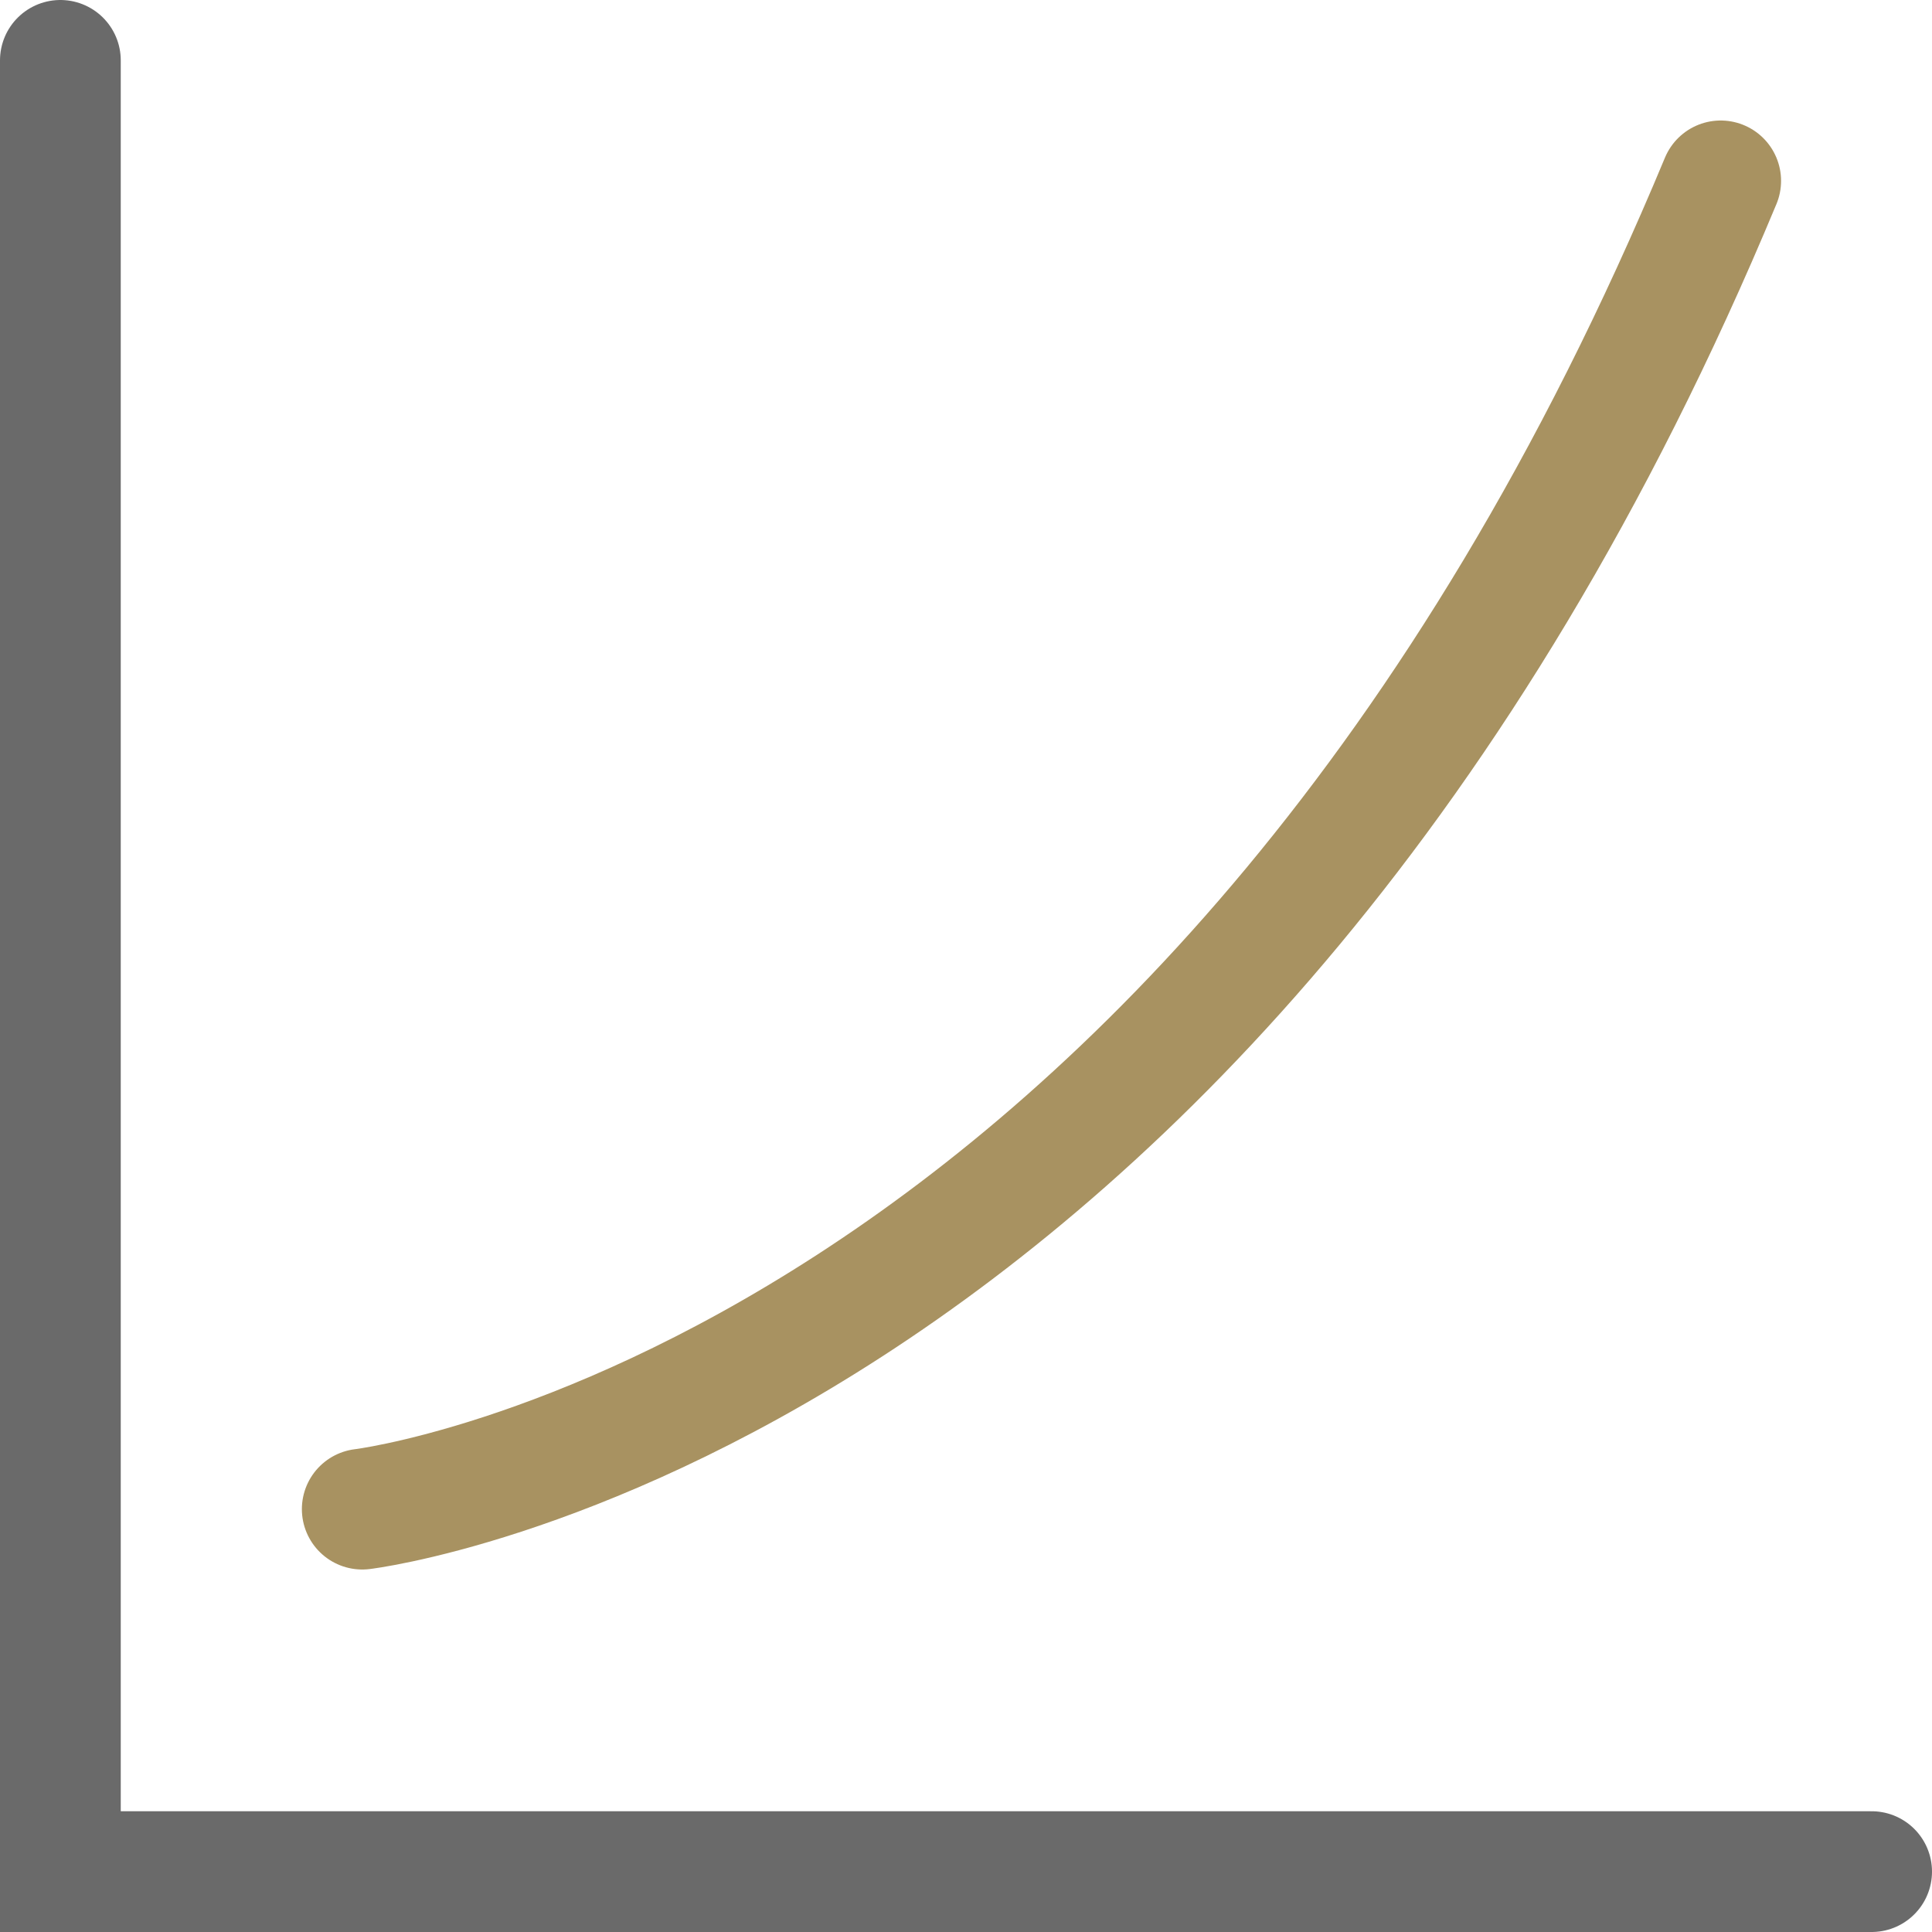 <svg width="64" height="64" viewBox="0 0 64 64" xmlns="http://www.w3.org/2000/svg">
    <g stroke-width="4" fill="none" fill-rule="evenodd" stroke-linecap="round">
        <path d="M57 5.992c-16.93 40.678-45 44-45 44" stroke="#A89261"/>
        <path stroke="#6A6A6A" d="M2 2v60h60"/>
    </g>
</svg>
